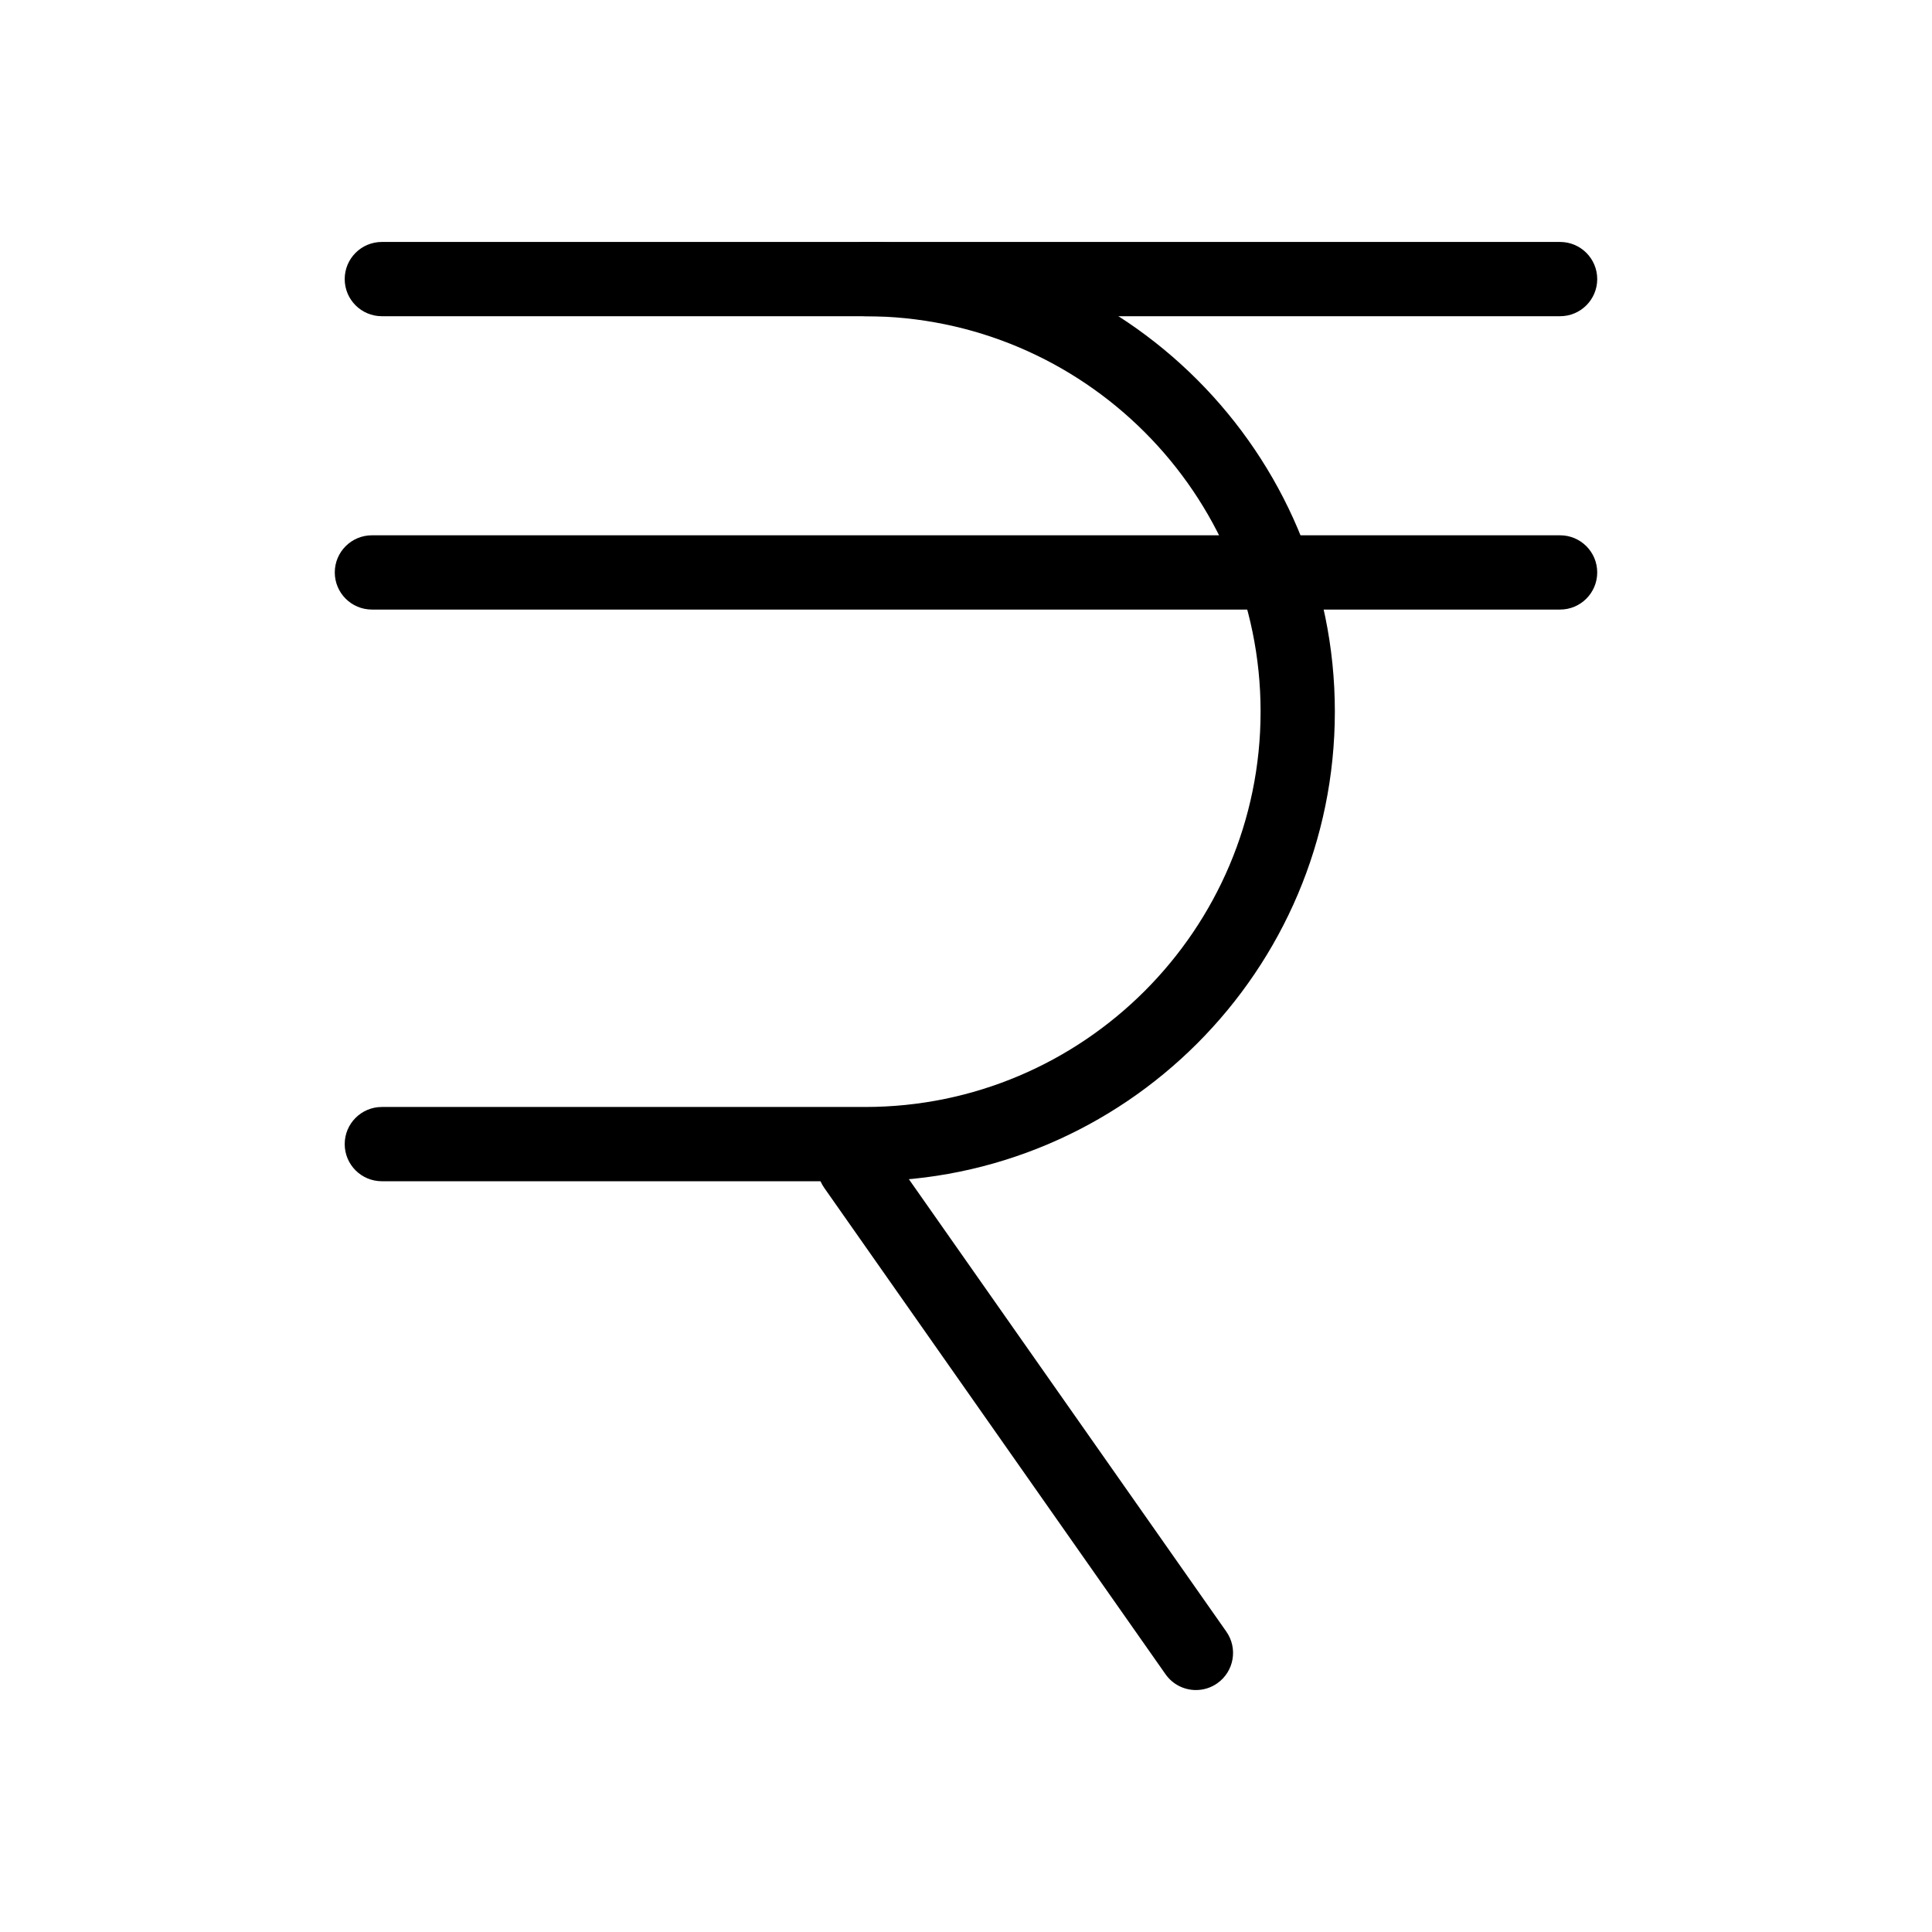 <?xml version="1.0" encoding="UTF-8"?>
<!-- Uploaded to: ICON Repo, www.svgrepo.com, Generator: ICON Repo Mixer Tools -->
<svg fill="#000000" width="800px" height="800px" version="1.1" viewBox="144 144 512 512" xmlns="http://www.w3.org/2000/svg">
 <g>
  <path d="m373.29 457.04h-128.1c-5.434 0-9.84-4.406-9.84-9.84 0-5.434 4.406-9.84 9.84-9.84h128.1c57.773 0 104.78-47.004 104.78-104.78s-47.004-104.78-104.78-104.78h-128.1c-5.434 0-9.84-4.406-9.84-9.84 0-5.434 4.406-9.84 9.84-9.84h128.1c68.625 0 124.46 55.832 124.46 124.46 0 68.629-55.832 124.46-124.46 124.46z"/>
  <path d="m460.94 591.88c-3.098 0-6.148-1.461-8.062-4.188l-90.457-128.91c-3.121-4.449-2.047-10.586 2.402-13.707 4.449-3.125 10.586-2.047 13.707 2.402l90.457 128.91c3.121 4.449 2.047 10.586-2.402 13.707-1.719 1.207-3.691 1.785-5.644 1.785z"/>
  <path d="m557.44 227.8h-184.15c-5.434 0-9.84-4.406-9.84-9.84 0-5.434 4.406-9.84 9.84-9.84h184.15c5.434 0 9.84 4.406 9.84 9.84 0 5.438-4.406 9.84-9.84 9.84z"/>
  <path d="m557.44 305.54h-314.88c-5.434 0-9.84-4.406-9.84-9.84 0-5.434 4.406-9.84 9.84-9.84h314.88c5.434 0 9.84 4.406 9.84 9.84-0.004 5.434-4.41 9.84-9.844 9.84z"/>
 </g>
</svg>